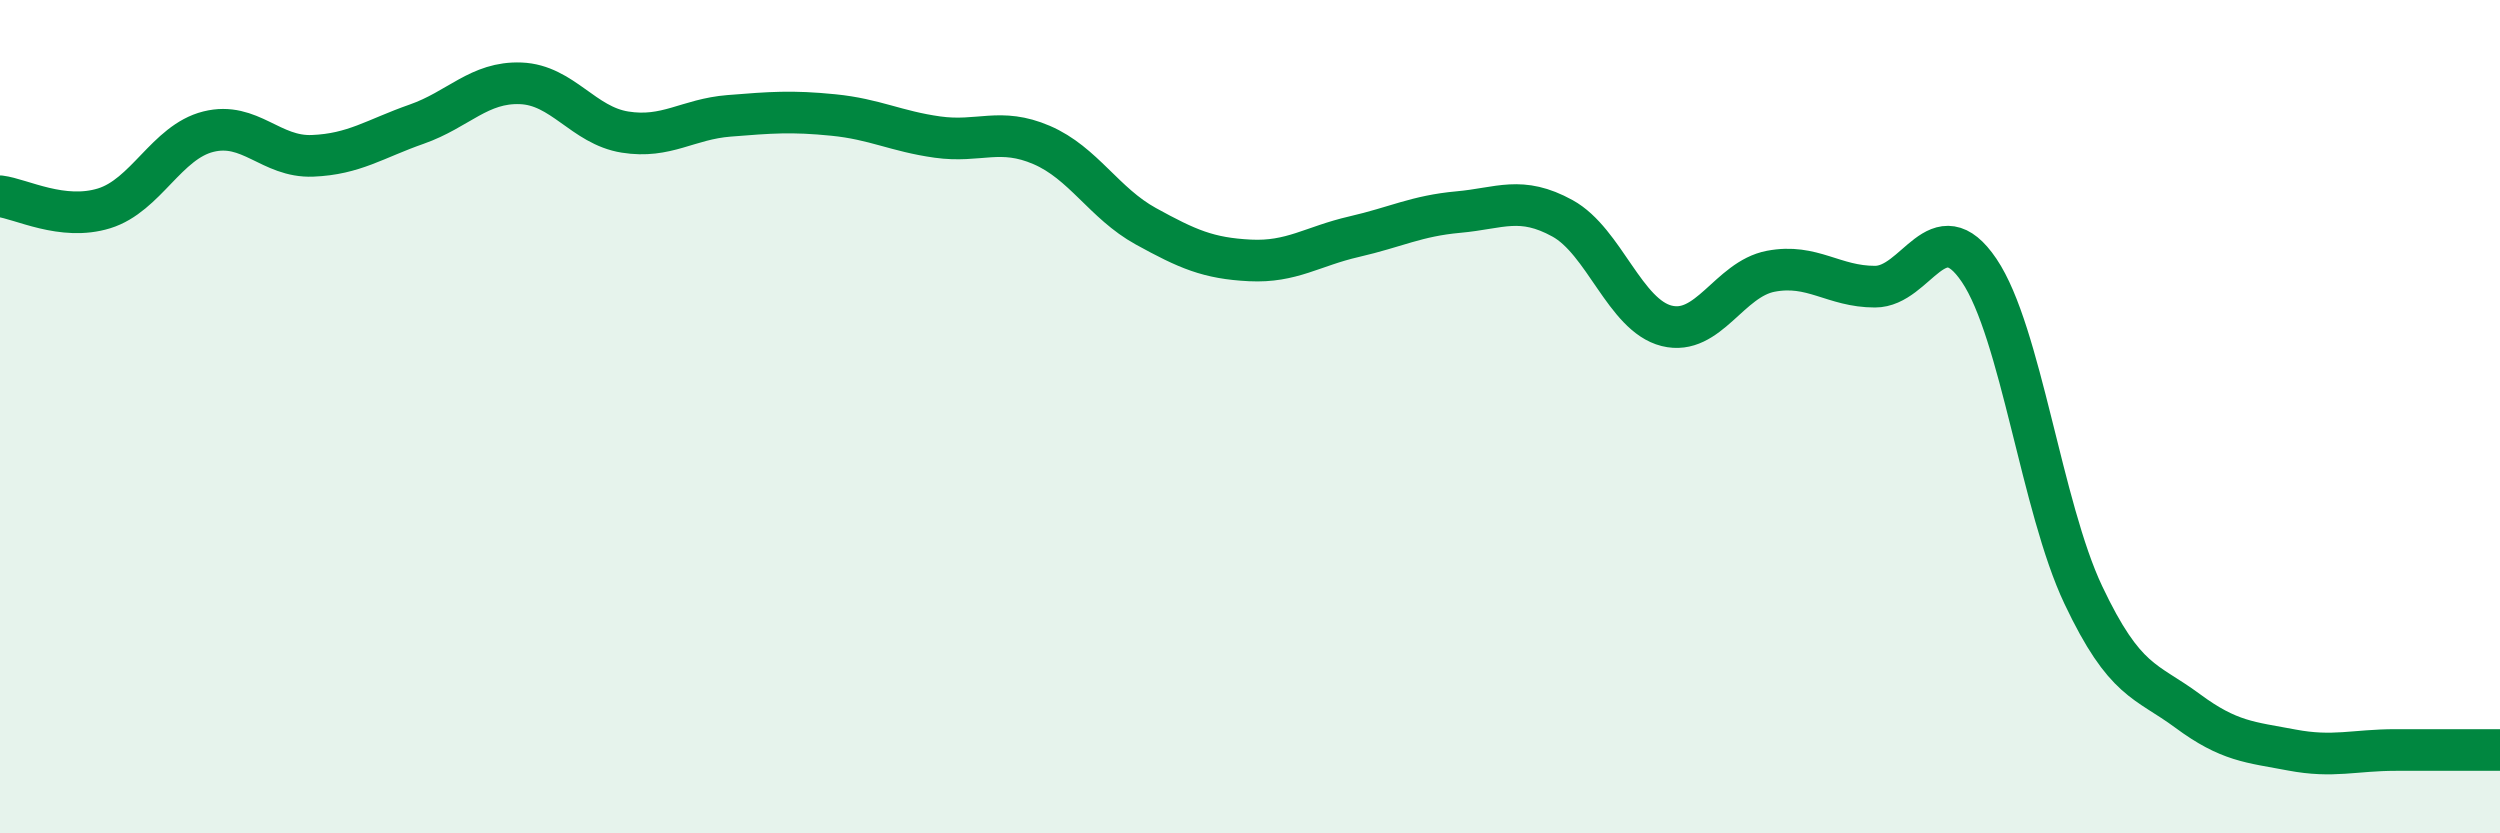 
    <svg width="60" height="20" viewBox="0 0 60 20" xmlns="http://www.w3.org/2000/svg">
      <path
        d="M 0,4.71 C 0.5,4.77 1.5,5.31 2.5,5 C 3.5,4.69 4,3.41 5,3.16 C 6,2.91 6.5,3.78 7.5,3.74 C 8.5,3.7 9,3.33 10,2.98 C 11,2.63 11.5,1.96 12.5,2 C 13.5,2.04 14,3.01 15,3.17 C 16,3.33 16.5,2.86 17.5,2.78 C 18.5,2.7 19,2.66 20,2.76 C 21,2.86 21.5,3.15 22.5,3.29 C 23.5,3.43 24,3.05 25,3.48 C 26,3.91 26.5,4.88 27.5,5.43 C 28.5,5.98 29,6.2 30,6.25 C 31,6.3 31.5,5.91 32.5,5.68 C 33.5,5.45 34,5.18 35,5.09 C 36,5 36.5,4.69 37.5,5.24 C 38.5,5.79 39,7.57 40,7.82 C 41,8.07 41.5,6.7 42.5,6.51 C 43.5,6.32 44,6.88 45,6.88 C 46,6.88 46.5,5.01 47.5,6.49 C 48.5,7.97 49,12.17 50,14.28 C 51,16.39 51.5,16.32 52.5,17.06 C 53.5,17.8 54,17.81 55,18 C 56,18.19 56.5,18 57.5,18 C 58.5,18 59.5,18 60,18L60 20L0 20Z"
        fill="#008740"
        opacity="0.1"
        stroke-linecap="round"
        stroke-linejoin="round"
      />
      <path
        d="M 0,4.71 C 0.5,4.77 1.5,5.31 2.5,5 C 3.5,4.69 4,3.41 5,3.16 C 6,2.91 6.5,3.78 7.5,3.74 C 8.5,3.7 9,3.33 10,2.98 C 11,2.63 11.5,1.96 12.5,2 C 13.5,2.04 14,3.01 15,3.17 C 16,3.33 16.5,2.86 17.5,2.78 C 18.5,2.7 19,2.66 20,2.76 C 21,2.86 21.5,3.15 22.5,3.29 C 23.5,3.43 24,3.05 25,3.48 C 26,3.91 26.5,4.88 27.5,5.43 C 28.5,5.98 29,6.2 30,6.25 C 31,6.3 31.5,5.91 32.5,5.68 C 33.5,5.45 34,5.18 35,5.09 C 36,5 36.5,4.69 37.5,5.24 C 38.5,5.79 39,7.57 40,7.82 C 41,8.07 41.5,6.7 42.5,6.51 C 43.5,6.32 44,6.88 45,6.88 C 46,6.88 46.5,5.01 47.5,6.49 C 48.5,7.97 49,12.17 50,14.28 C 51,16.39 51.5,16.32 52.5,17.06 C 53.5,17.8 54,17.81 55,18 C 56,18.19 56.5,18 57.5,18 C 58.5,18 59.5,18 60,18"
        stroke="#008740"
        stroke-width="1"
        fill="none"
        stroke-linecap="round"
        stroke-linejoin="round"
      />
    </svg>
  